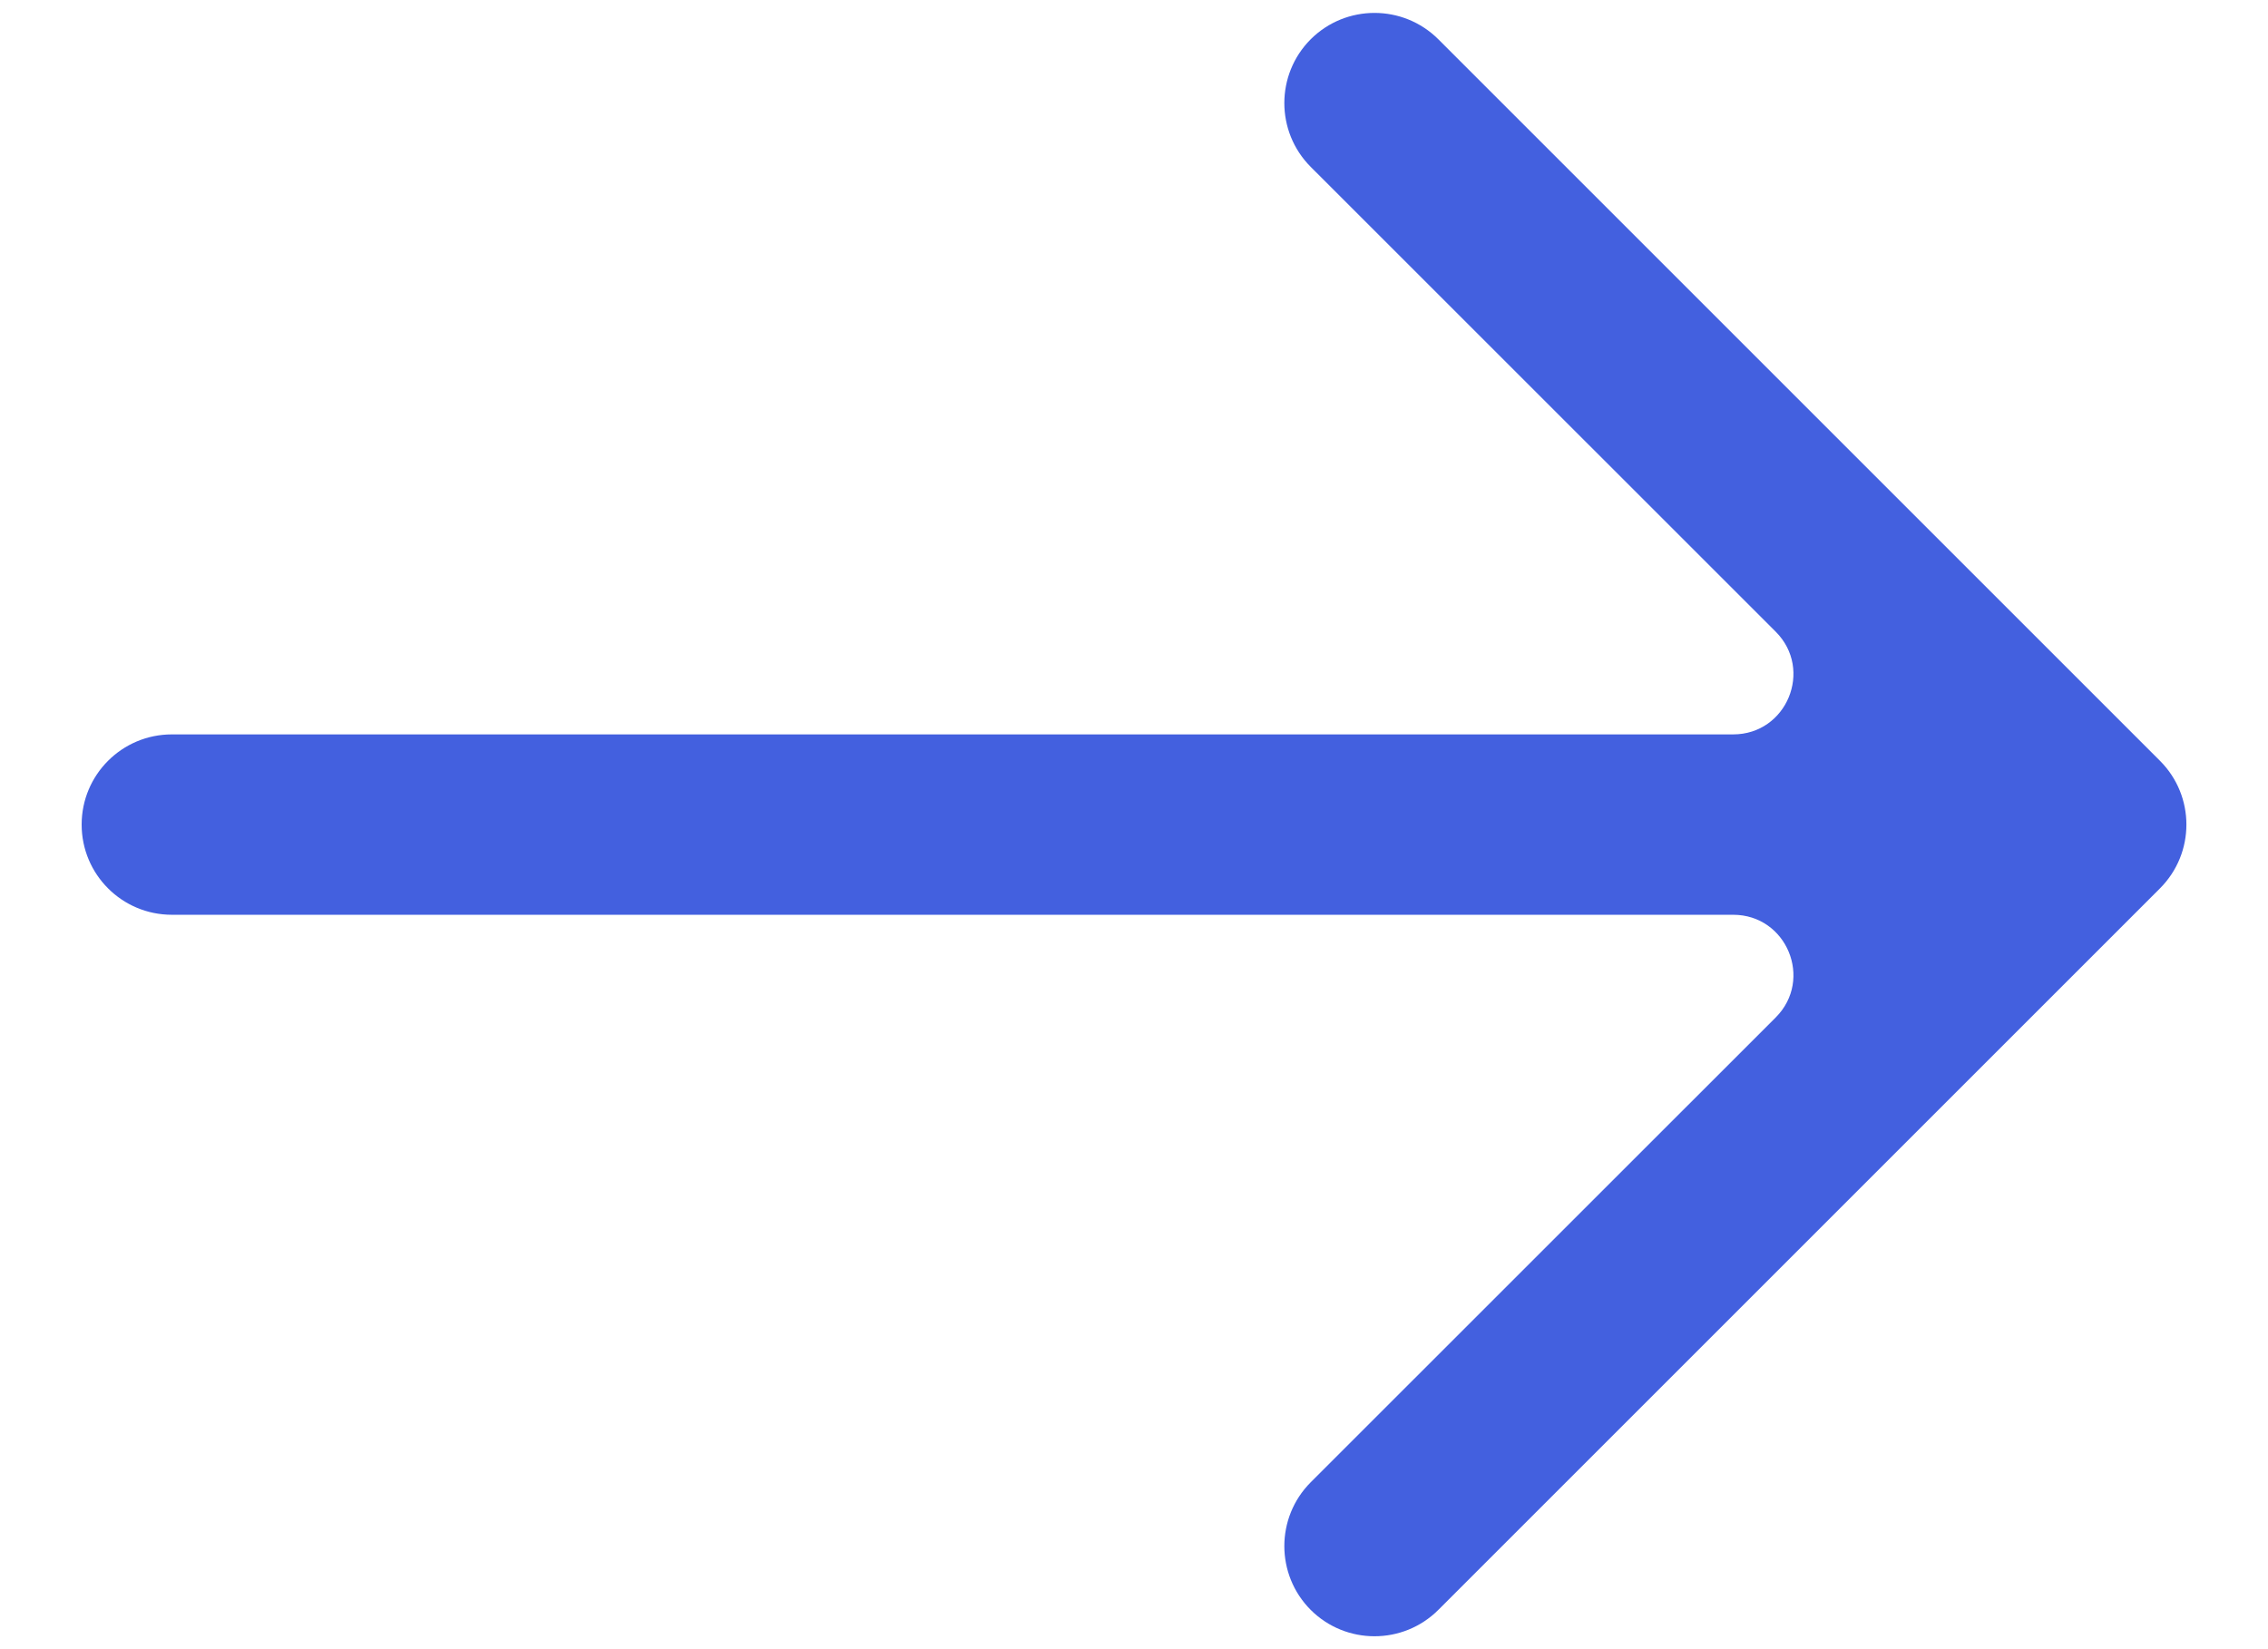 <svg width="22" height="16" viewBox="0 0 22 16" fill="none" xmlns="http://www.w3.org/2000/svg">
<path d="M12.714 1.619C12.373 1.277 12.373 0.723 12.714 0.381C13.056 0.04 13.61 0.04 13.952 0.381L20.952 7.381C21.294 7.723 21.294 8.277 20.952 8.619L13.952 15.619C13.61 15.96 13.056 15.96 12.714 15.619C12.373 15.277 12.373 14.723 12.714 14.381L17.225 9.871C17.592 9.503 17.332 8.875 16.812 8.875H1.667C1.183 8.875 0.792 8.483 0.792 8C0.792 7.517 1.183 7.125 1.667 7.125H16.812C17.332 7.125 17.592 6.497 17.225 6.129L12.714 1.619Z" fill="#4360DF"/>
</svg>
